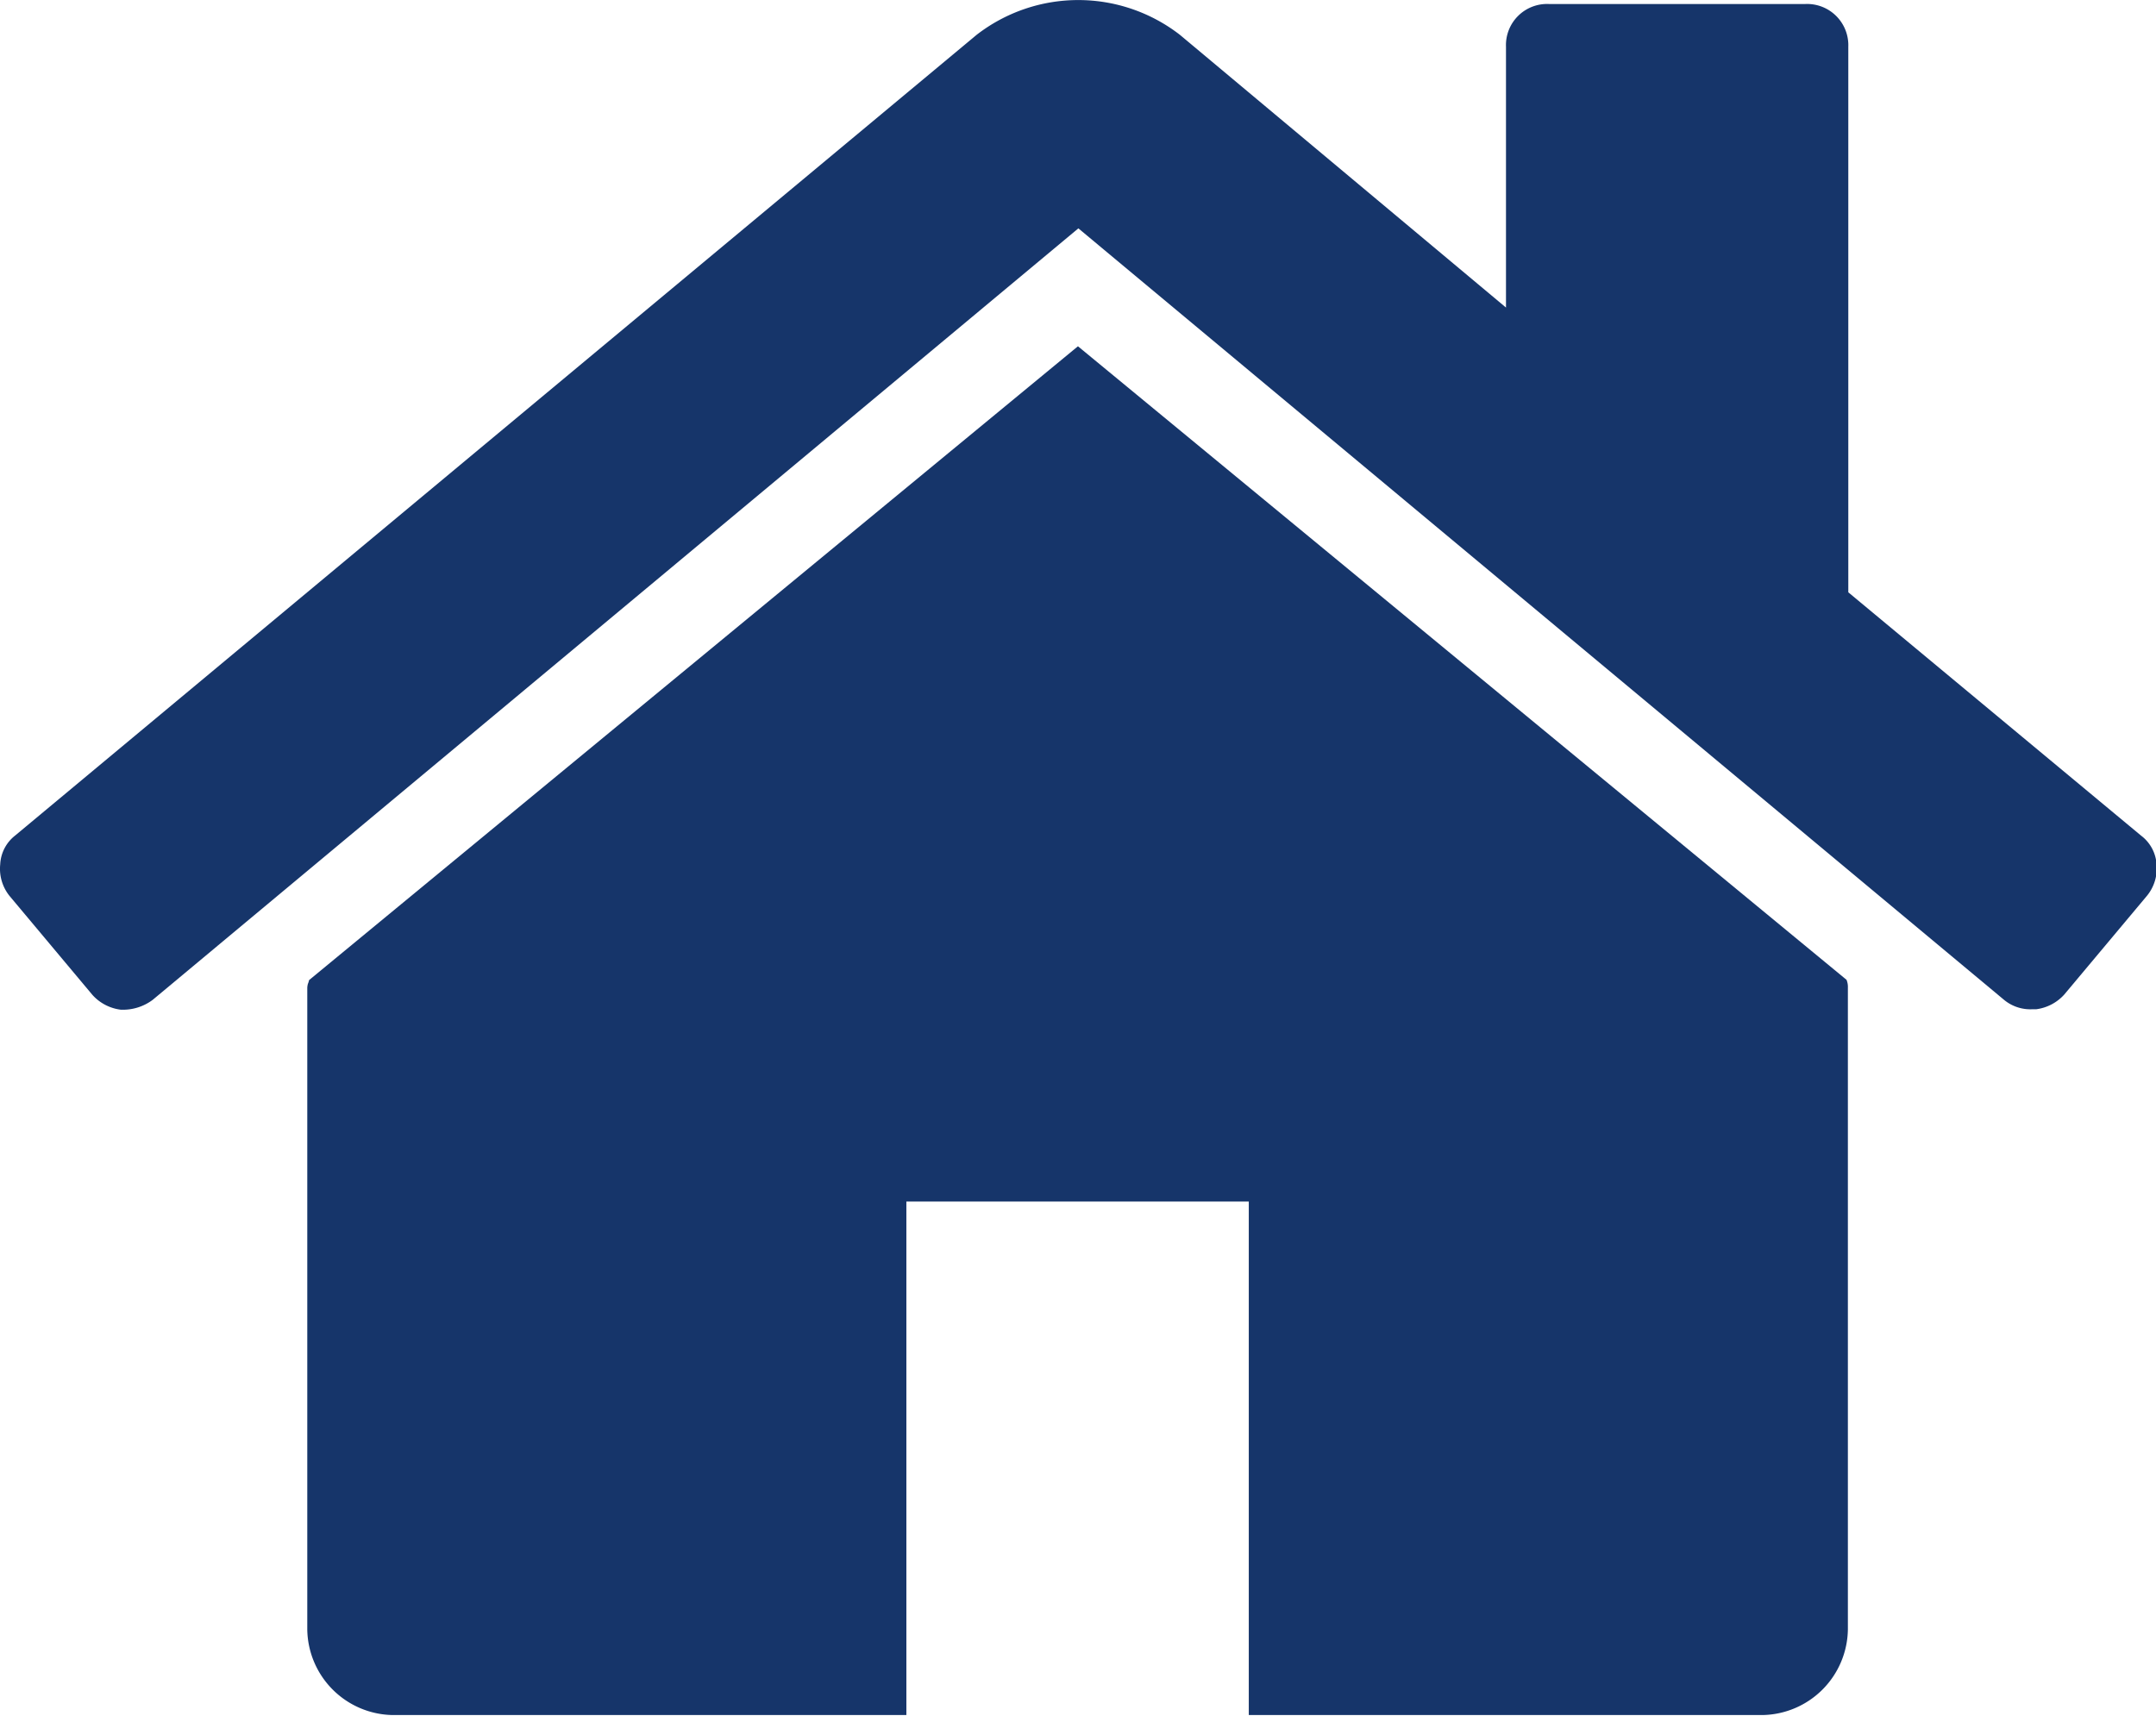 <svg xmlns="http://www.w3.org/2000/svg" width="20.495" height="16.311" viewBox="0 0 20.495 16.311">
  <g id="home" transform="translate(0.001 -46.994)">
    <g id="グループ_36" data-name="グループ 36" transform="translate(-0.001 46.994)">
      <path id="パス_2" data-name="パス 2" d="M73.02,120.939l-7.309,6.026A.172.172,0,0,1,65.7,127a.174.174,0,0,0-.006.038v6.1a.826.826,0,0,0,.814.814h4.881v-4.882h3.255v4.882h4.881a.826.826,0,0,0,.814-.814v-6.1a.179.179,0,0,0-.013-.076Z" transform="translate(-62.773 -117.647)" fill="#16356a"/>
      <path id="パス_3" data-name="パス 3" d="M20.353,54.939l-2.784-2.314V47.439a.392.392,0,0,0-.407-.407H14.722a.391.391,0,0,0-.407.407v2.479l-3.1-2.593a1.577,1.577,0,0,0-1.932,0L.141,54.939a.369.369,0,0,0-.14.273.412.412,0,0,0,.089.3l.788.941a.434.434,0,0,0,.267.14A.472.472,0,0,0,1.45,56.5l8.8-7.335,8.8,7.335a.392.392,0,0,0,.267.089h.038a.434.434,0,0,0,.267-.14l.788-.941a.411.411,0,0,0,.089-.3A.37.37,0,0,0,20.353,54.939Z" transform="translate(0.001 -46.994)" fill="#16356a"/>
    </g>
  </g>
</svg>
